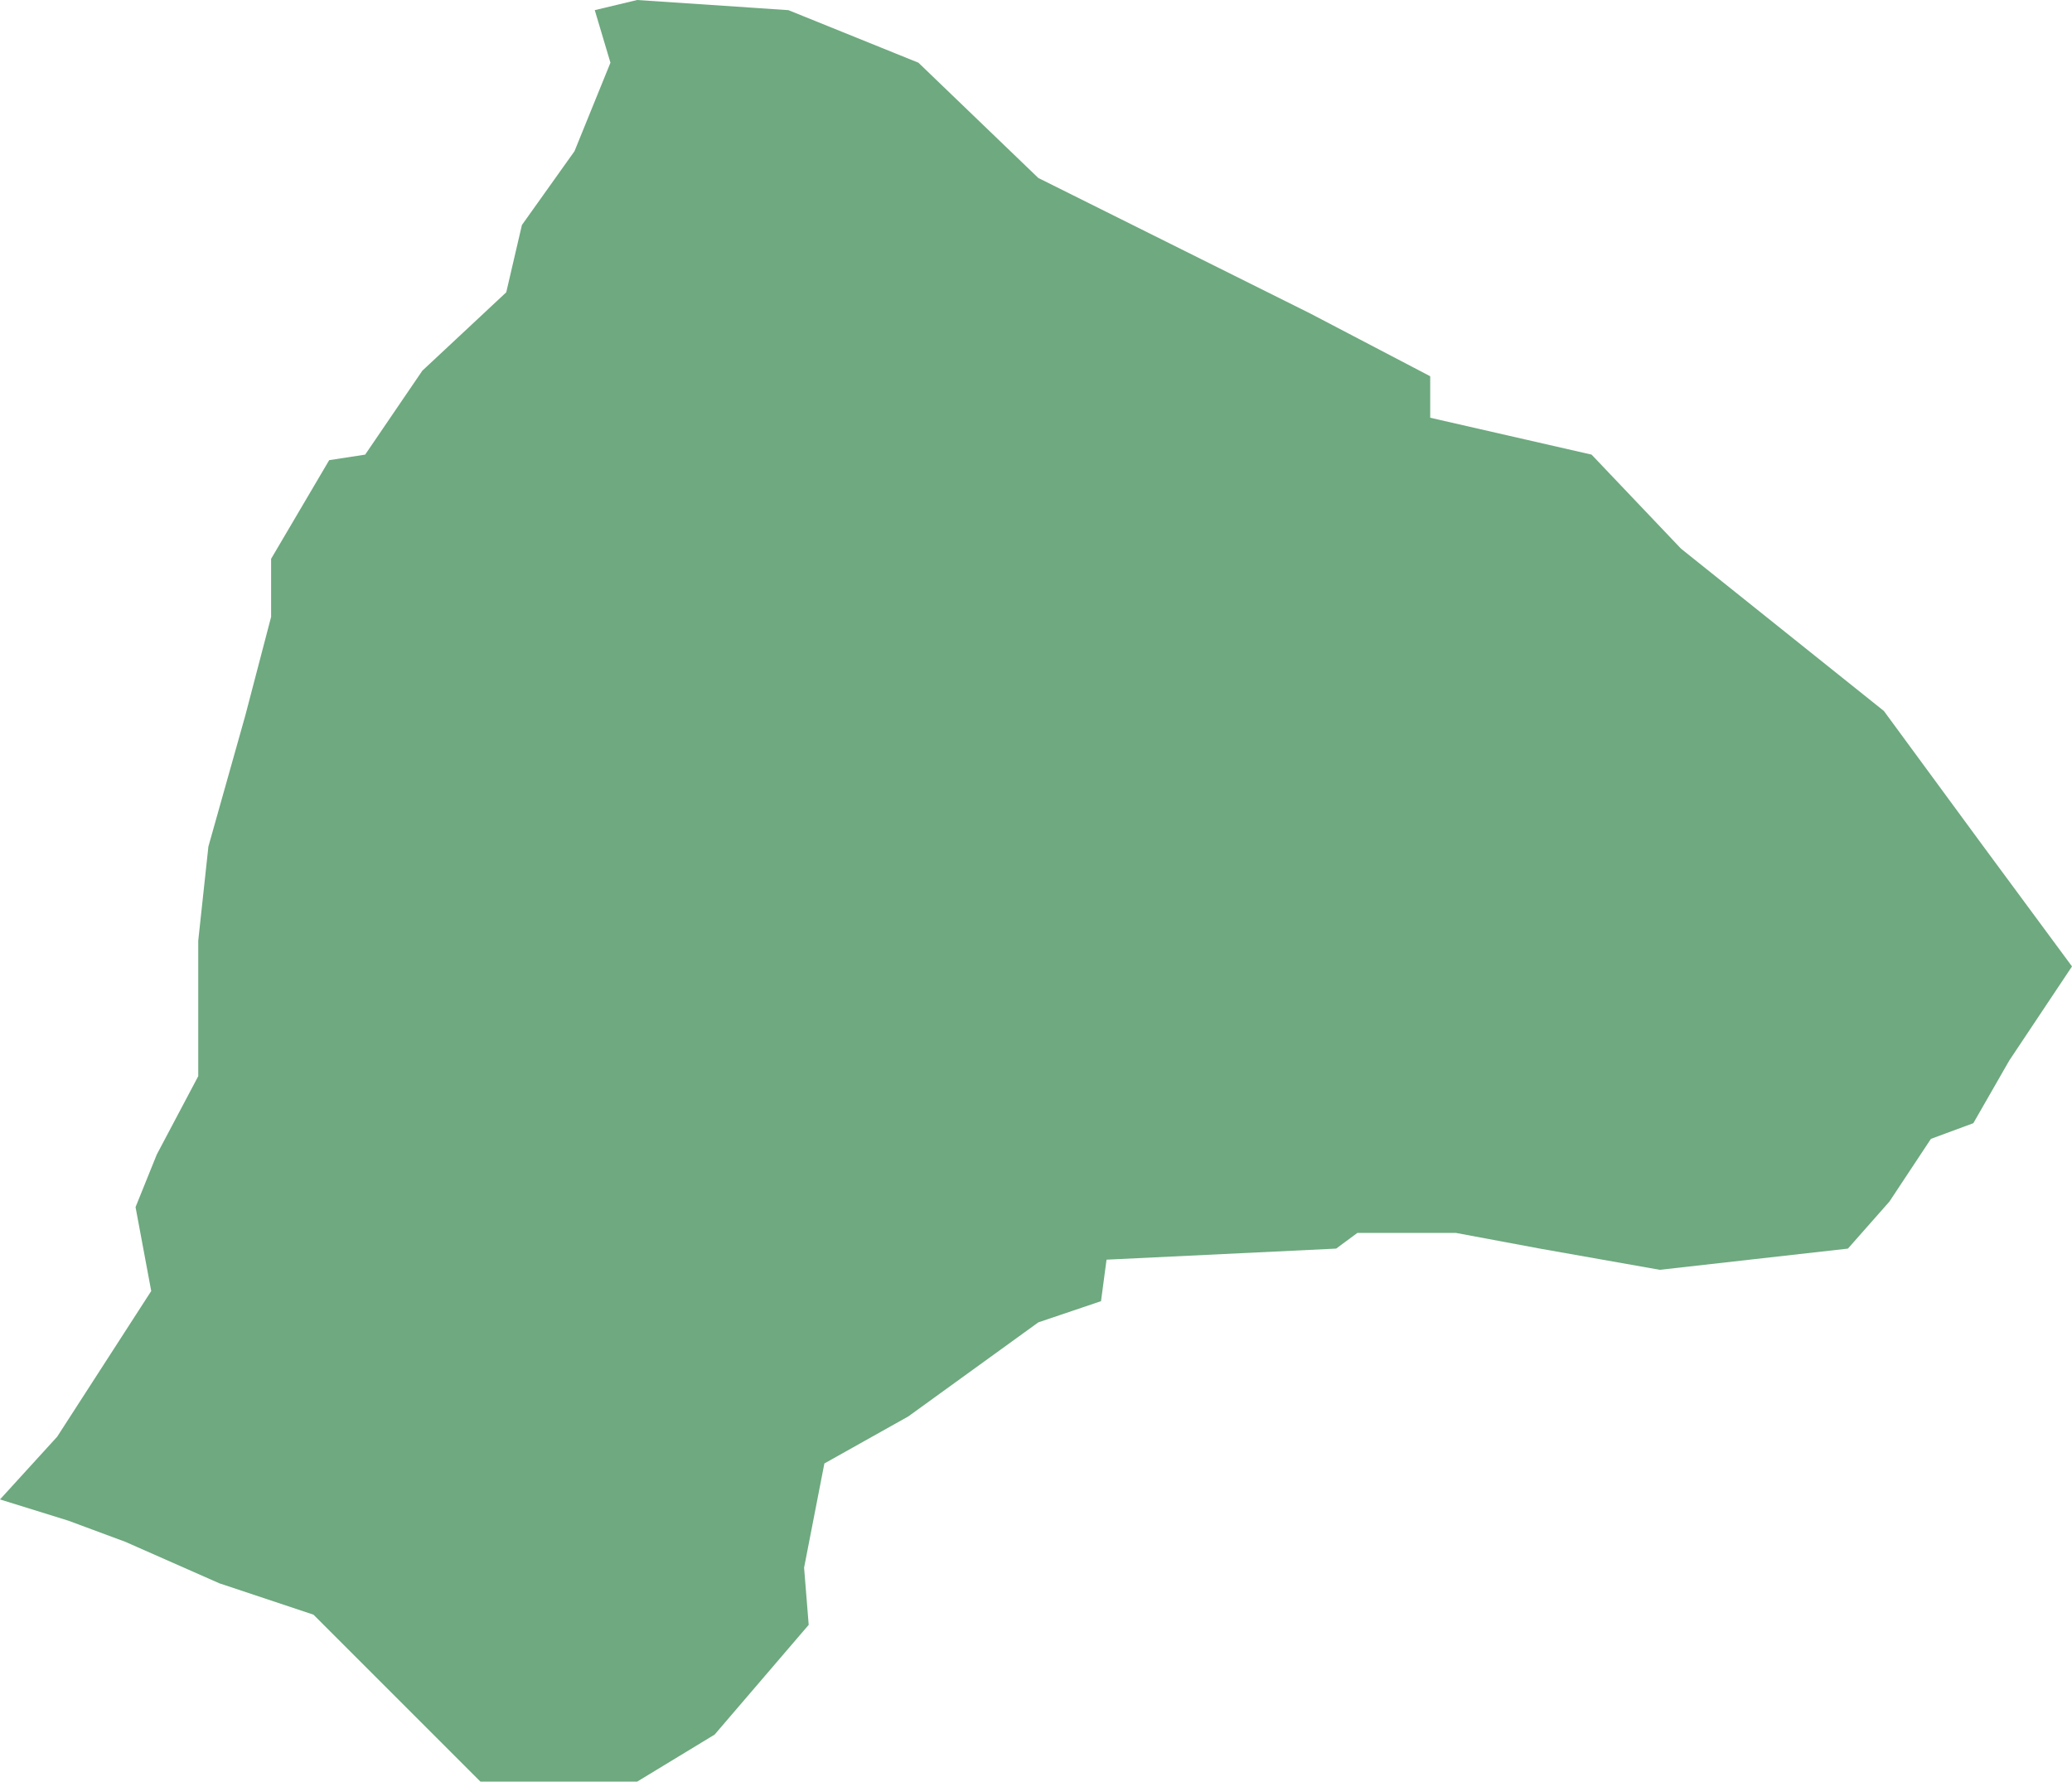 <?xml version="1.0" encoding="UTF-8"?>
<!DOCTYPE svg PUBLIC "-//W3C//DTD SVG 1.1//EN" "http://www.w3.org/Graphics/SVG/1.1/DTD/svg11.dtd">
<!-- Creator: CorelDRAW X8 -->
<svg xmlns="http://www.w3.org/2000/svg" xml:space="preserve" width="100%" height="100%" version="1.1" shape-rendering="geometricPrecision" text-rendering="geometricPrecision" image-rendering="optimizeQuality" fill-rule="evenodd" clip-rule="evenodd"
viewBox="0 0 2247 1932"
 xmlns:xlink="http://www.w3.org/1999/xlink">
 <g id="Layer_x0020_1">
  <g id="Layers">
   <g id="India_Districts_selection">
    <polygon fill="#6EA97F" points="0,1626 62,1558 164,1400 147,1309 170,1252 215,1167 215,1020 226,918 266,776 294,669 294,606 357,499 396,493 458,402 549,317 566,244 623,164 662,68 645,11 691,0 855,11 996,68 1126,193 1421,340 1551,408 1551,453 1726,493 1823,595 2043,771 2151,918 2247,1048 2179,1150 2140,1218 2094,1235 2049,1303 2004,1354 1800,1377 1670,1354 1579,1337 1472,1337 1449,1354 1200,1366 1194,1411 1126,1434 985,1536 894,1587 872,1700 877,1762 775,1881 691,1932 521,1932 379,1790 340,1751 238,1717 136,1672 74,1649 "/>
   </g>
  </g>
 </g>
</svg>
